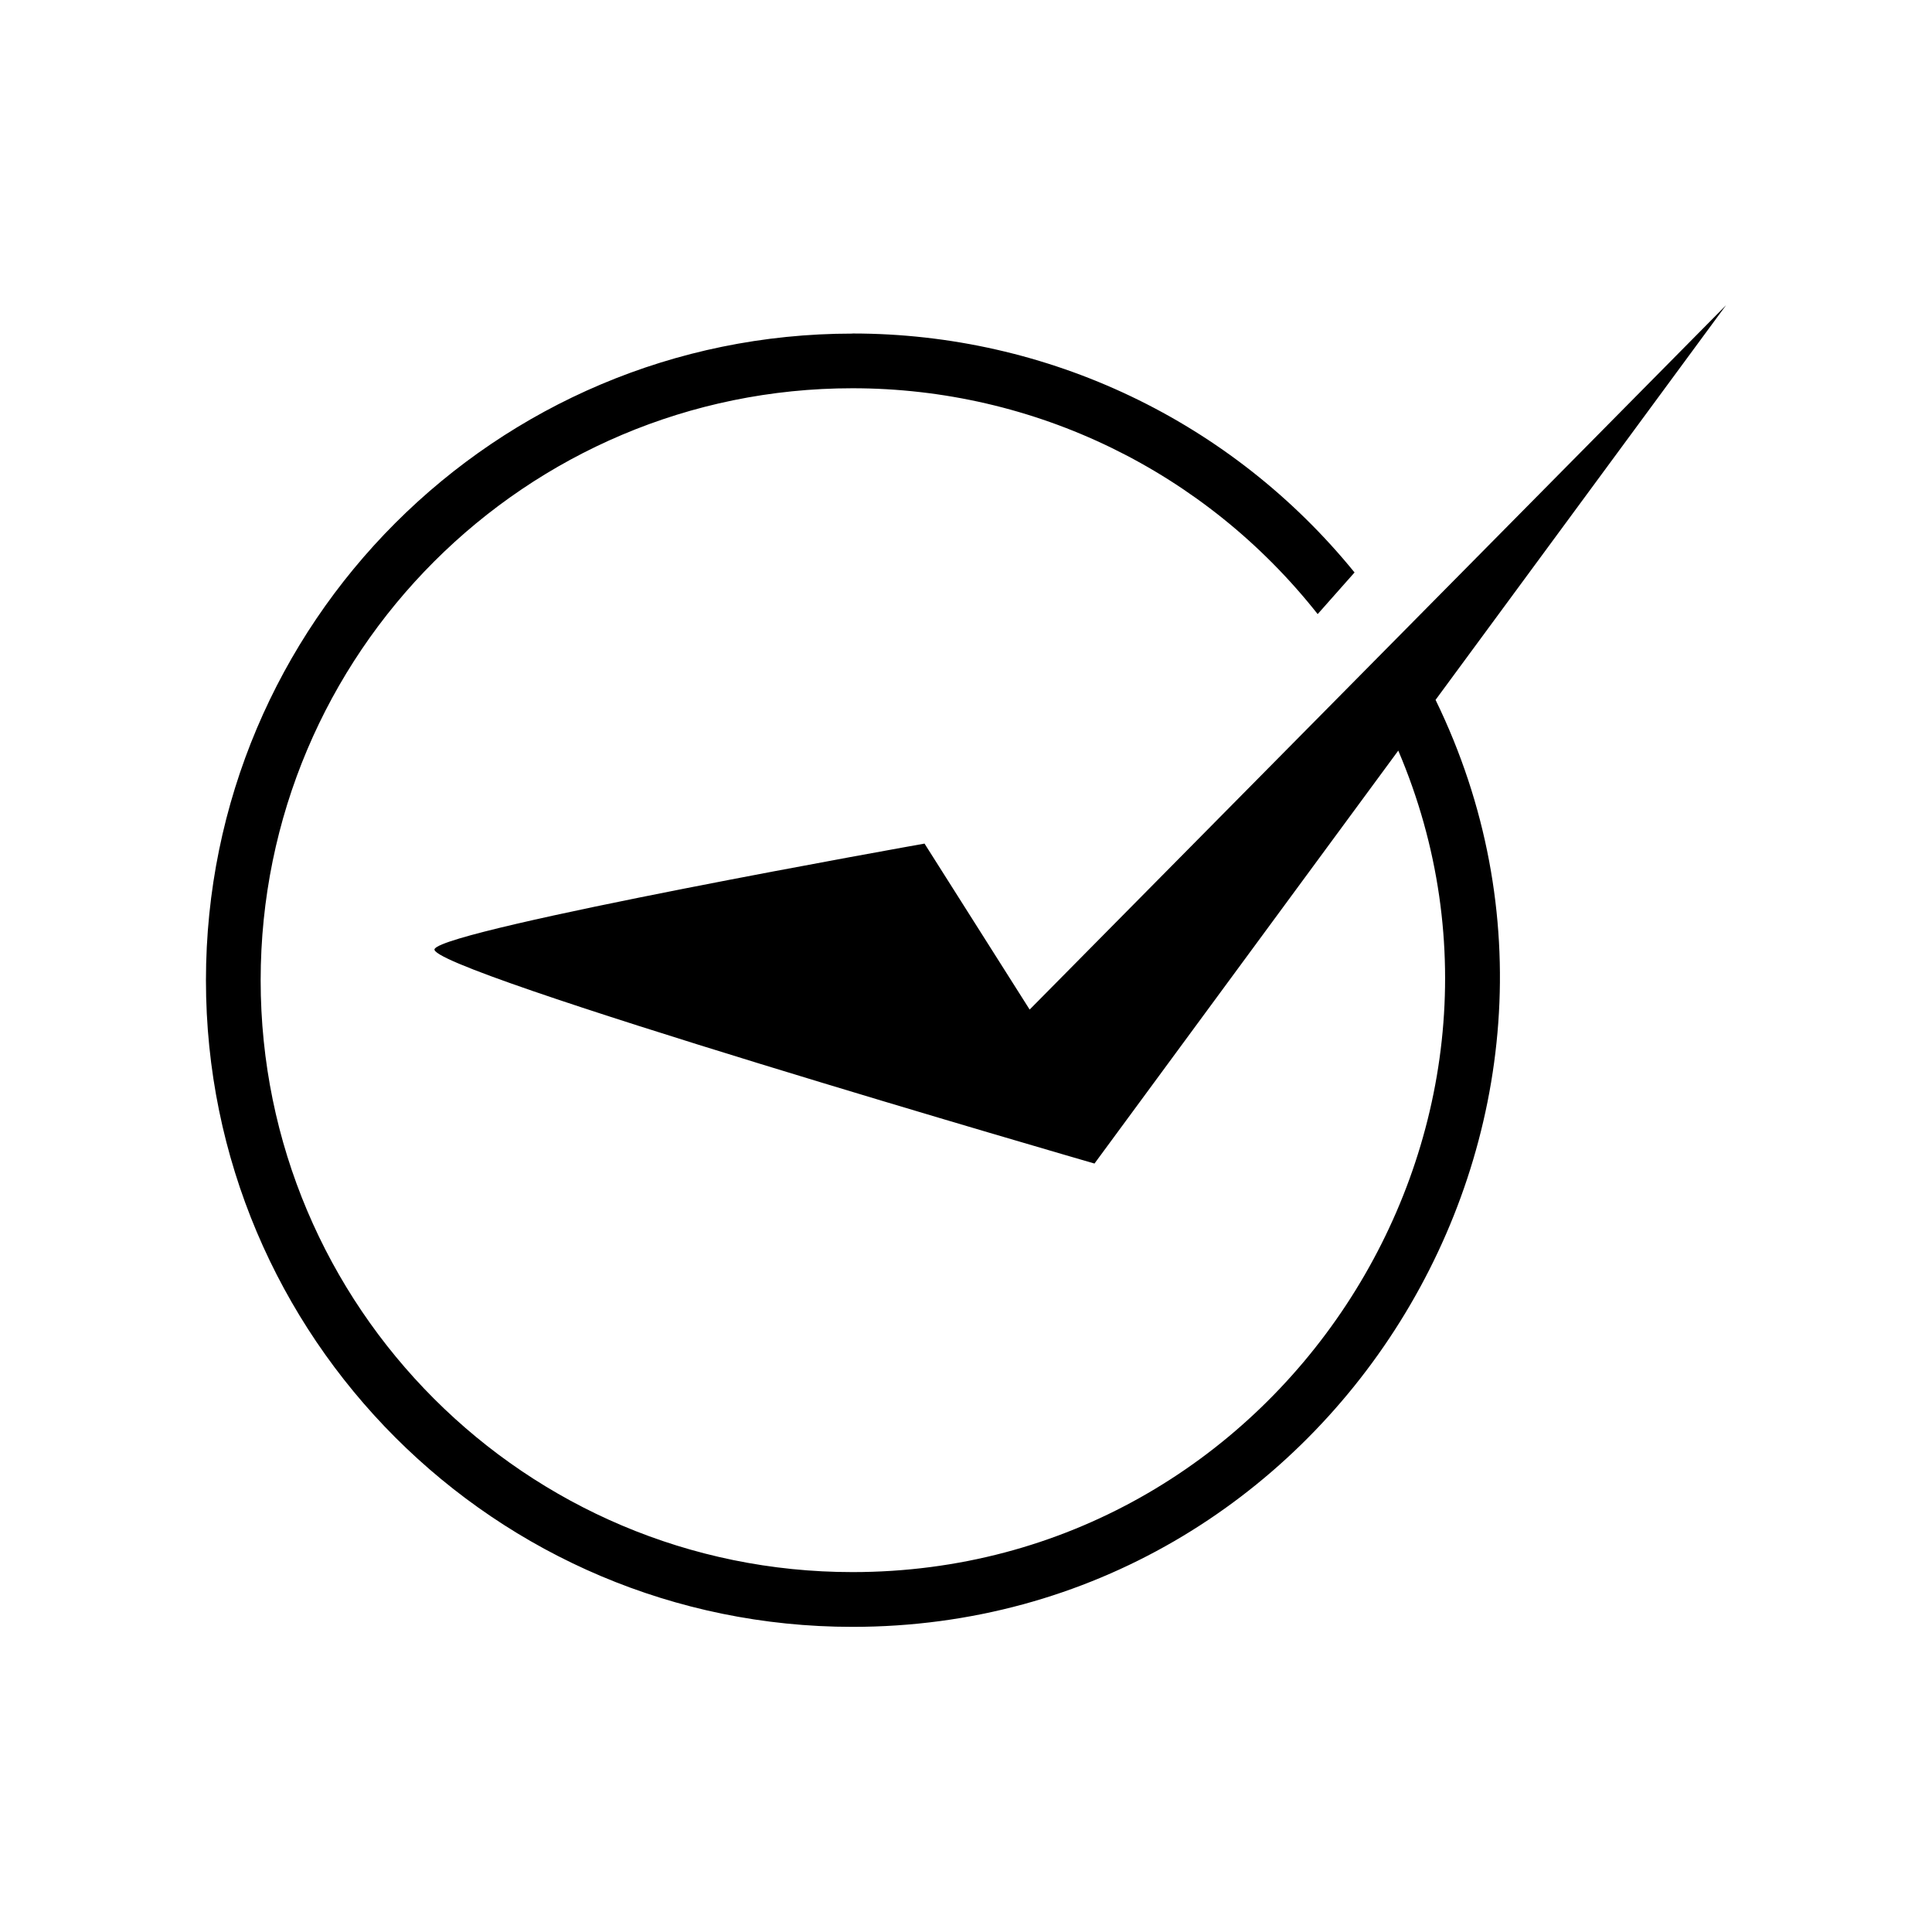 <?xml version="1.0" encoding="UTF-8"?>
<!-- Uploaded to: SVG Repo, www.svgrepo.com, Generator: SVG Repo Mixer Tools -->
<svg fill="#000000" width="800px" height="800px" version="1.1" viewBox="144 144 512 512" xmlns="http://www.w3.org/2000/svg">
 <path d="m369.92 232.38c51.844 0 100.46 23.227 133.05 63.328l-9.773 11.035c-29.824-37.785-74.969-59.852-123.28-59.852-86.605 0-156.84 70.23-156.84 156.89 0 86.605 70.23 156.84 156.84 156.84 112.6 0 187.97-116.08 144.64-217.7l-80.508 109.43s-178.1-51.539-174.87-56.879c3.223-5.391 129.83-27.91 129.83-27.91l27.859 43.984 184.55-186.66-76.98 104.59c54.461 111.8-28.012 245.66-154.52 245.66-94.617 0-171.34-76.73-171.34-171.34 0-94.664 76.73-171.39 171.34-171.39z"/>
</svg>